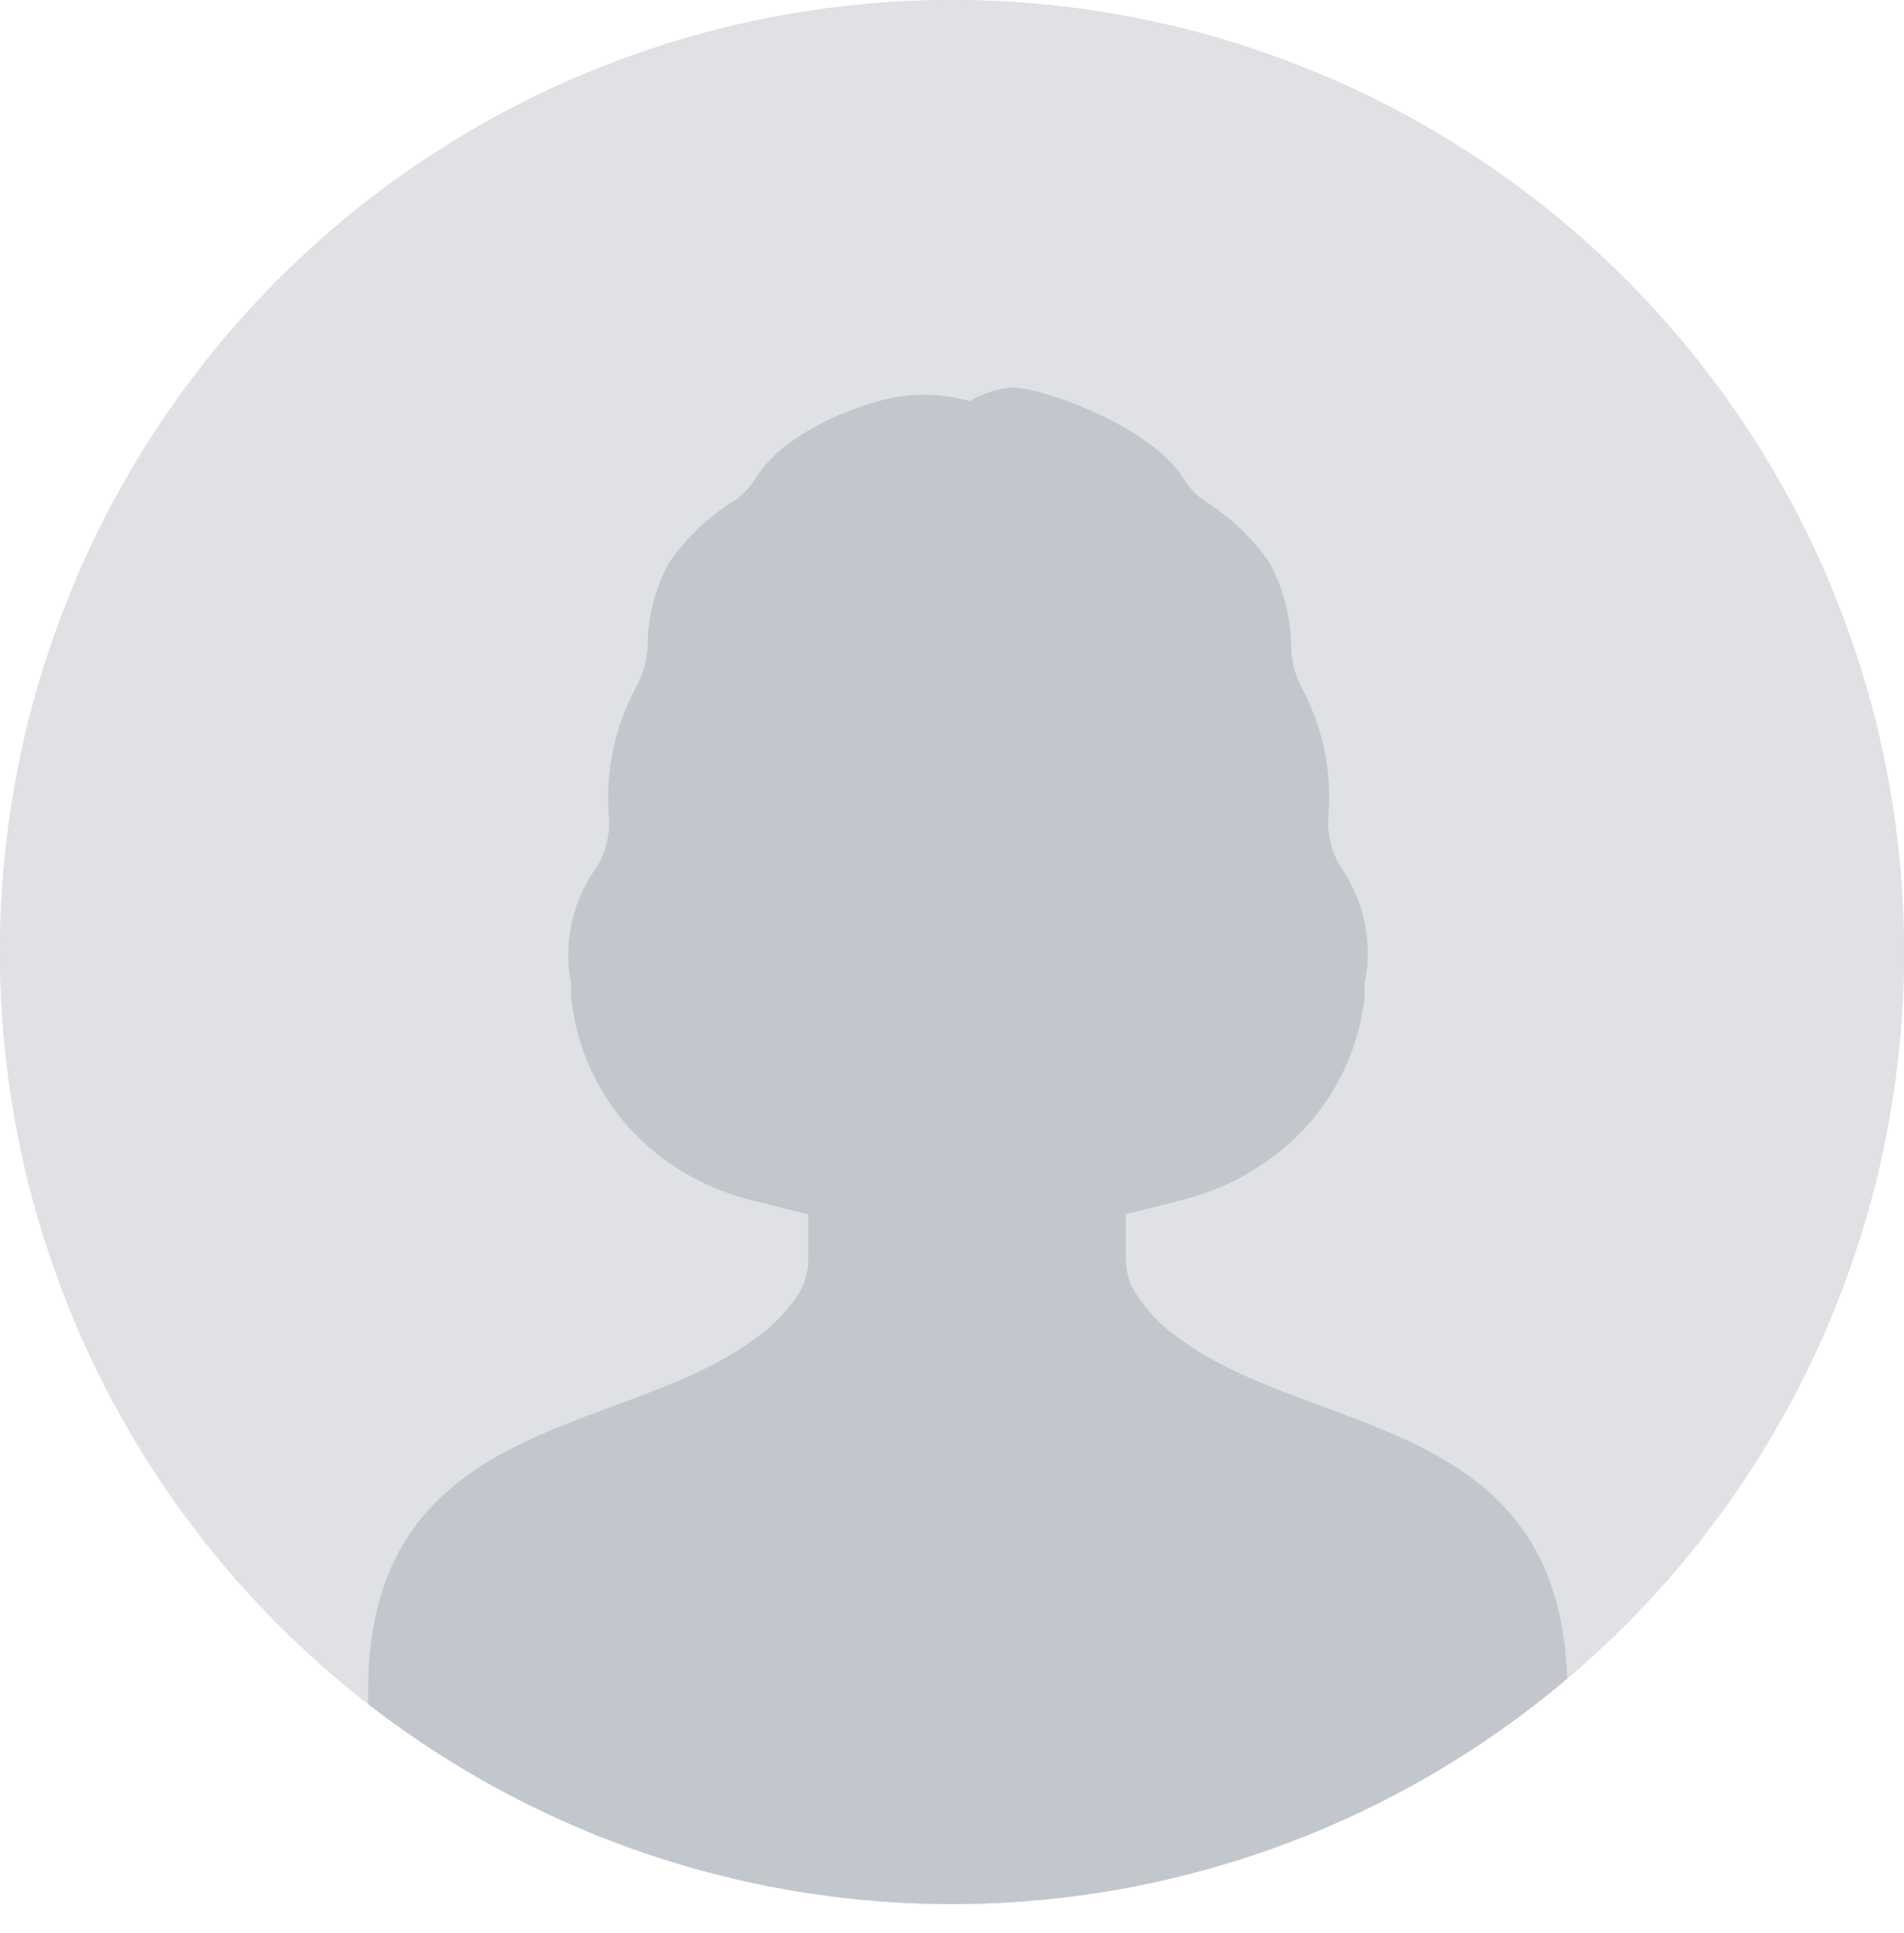 <svg xmlns="http://www.w3.org/2000/svg" xmlns:xlink="http://www.w3.org/1999/xlink" viewBox="0 0 60 60.92"><defs><style>.cls-1{fill:#dfe1e4;}.cls-2{fill:#dbdbdb;}.cls-3{clip-path:url(#clip-path);}.cls-4{fill:#c2c7ce;}</style><clipPath id="clip-path"><circle class="cls-1" cx="30" cy="30" r="30"/></clipPath></defs><g id="レイヤー_2" data-name="レイヤー 2"><g id="t"><circle class="cls-2" cx="30" cy="30" r="30"/><circle class="cls-1" cx="30" cy="30" r="30"/><g class="cls-3"><path class="cls-4" d="M37.2,42.2a4.89,4.89,0,0,1-1.45-1.51,2,2,0,0,1-.27-1V38.26l1.82-.46a7.93,7.93,0,0,0,2.4-1.06A7.24,7.24,0,0,0,43,31.4L43,31a4.73,4.73,0,0,0-.76-3.69,2.74,2.74,0,0,1-.38-1.56,7.32,7.32,0,0,0-.8-4,2.94,2.94,0,0,1-.37-1.35A5.72,5.72,0,0,0,40,17.72a7.05,7.05,0,0,0-2-1.91,2.28,2.28,0,0,1-.71-.74c-1.05-1.68-4.65-2.94-5.48-2.85a3.23,3.23,0,0,0-1.26.42,5.16,5.16,0,0,0-2.15-.15c-.75.08-3.54.9-4.59,2.58a2.31,2.31,0,0,1-.72.74,7,7,0,0,0-2,1.91,5.49,5.49,0,0,0-.68,2.67A3.21,3.21,0,0,1,20,21.74a7.31,7.31,0,0,0-.81,4,2.74,2.74,0,0,1-.37,1.56A4.71,4.71,0,0,0,18,31l0,.41a7.24,7.24,0,0,0,3.24,5.34,8,8,0,0,0,2.4,1.06l1.83.46v1.43a2.07,2.07,0,0,1-.26,1,5.08,5.08,0,0,1-1.46,1.51C19.63,45.29,11.6,44.58,11.6,53.31v7.61l18.9,0,18.89,0V53.31c0-8.73-8-8-12.19-11.11"/></g></g></g></svg>